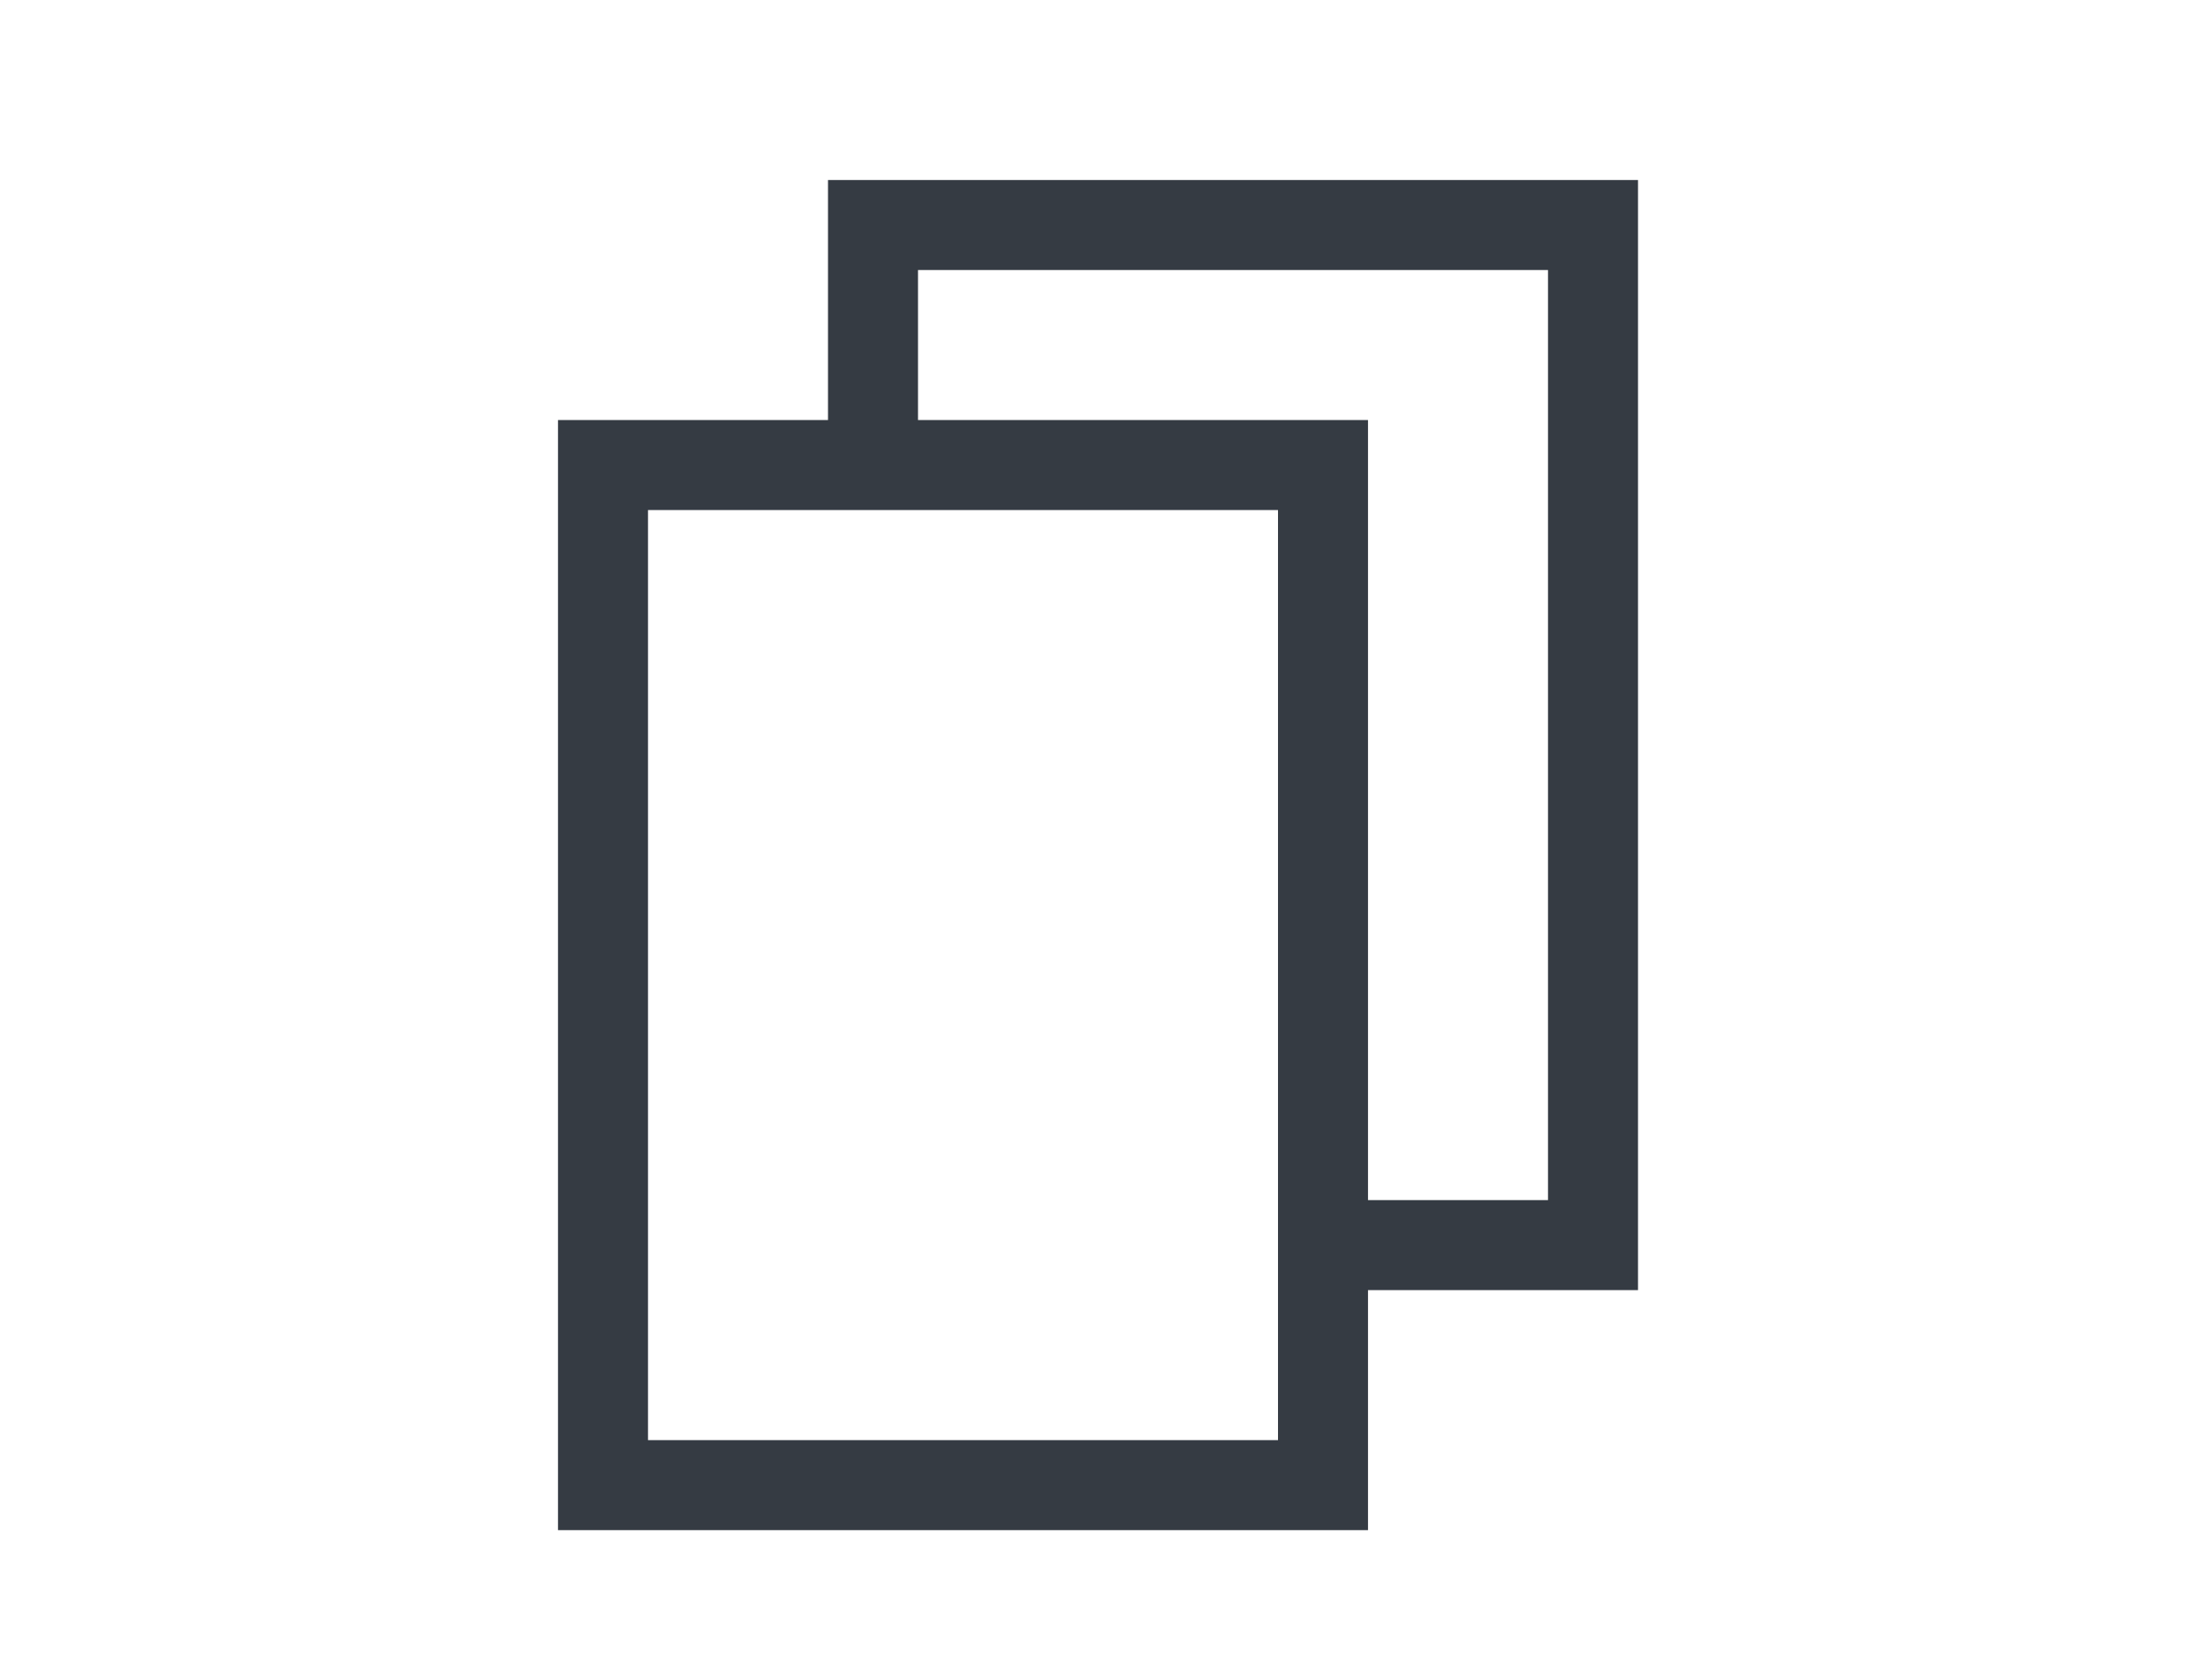 <?xml version="1.0" encoding="utf-8"?>
<!-- Generator: Adobe Illustrator 24.0.2, SVG Export Plug-In . SVG Version: 6.00 Build 0)  -->
<svg version="1.1" id="Capa_1" xmlns="http://www.w3.org/2000/svg" xmlns:xlink="http://www.w3.org/1999/xlink" x="0px" y="0px"
	 viewBox="0 0 73.6 56" style="enable-background:new 0 0 73.6 56;" xml:space="preserve">
<style type="text/css">
	.st0{fill:#353B43;}
</style>
<g>
	<path class="st0" d="M45.6,51h-27V14h27V51z M21.6,48h21V17h-21V48z"/>
</g>
<g>
	<polygon class="st0" points="54.6,43 44.2,43 44.2,40 51.6,40 51.6,9 30.6,9 30.6,15.5 27.6,15.5 27.6,6 54.6,6 	"/>
</g>
</svg>
